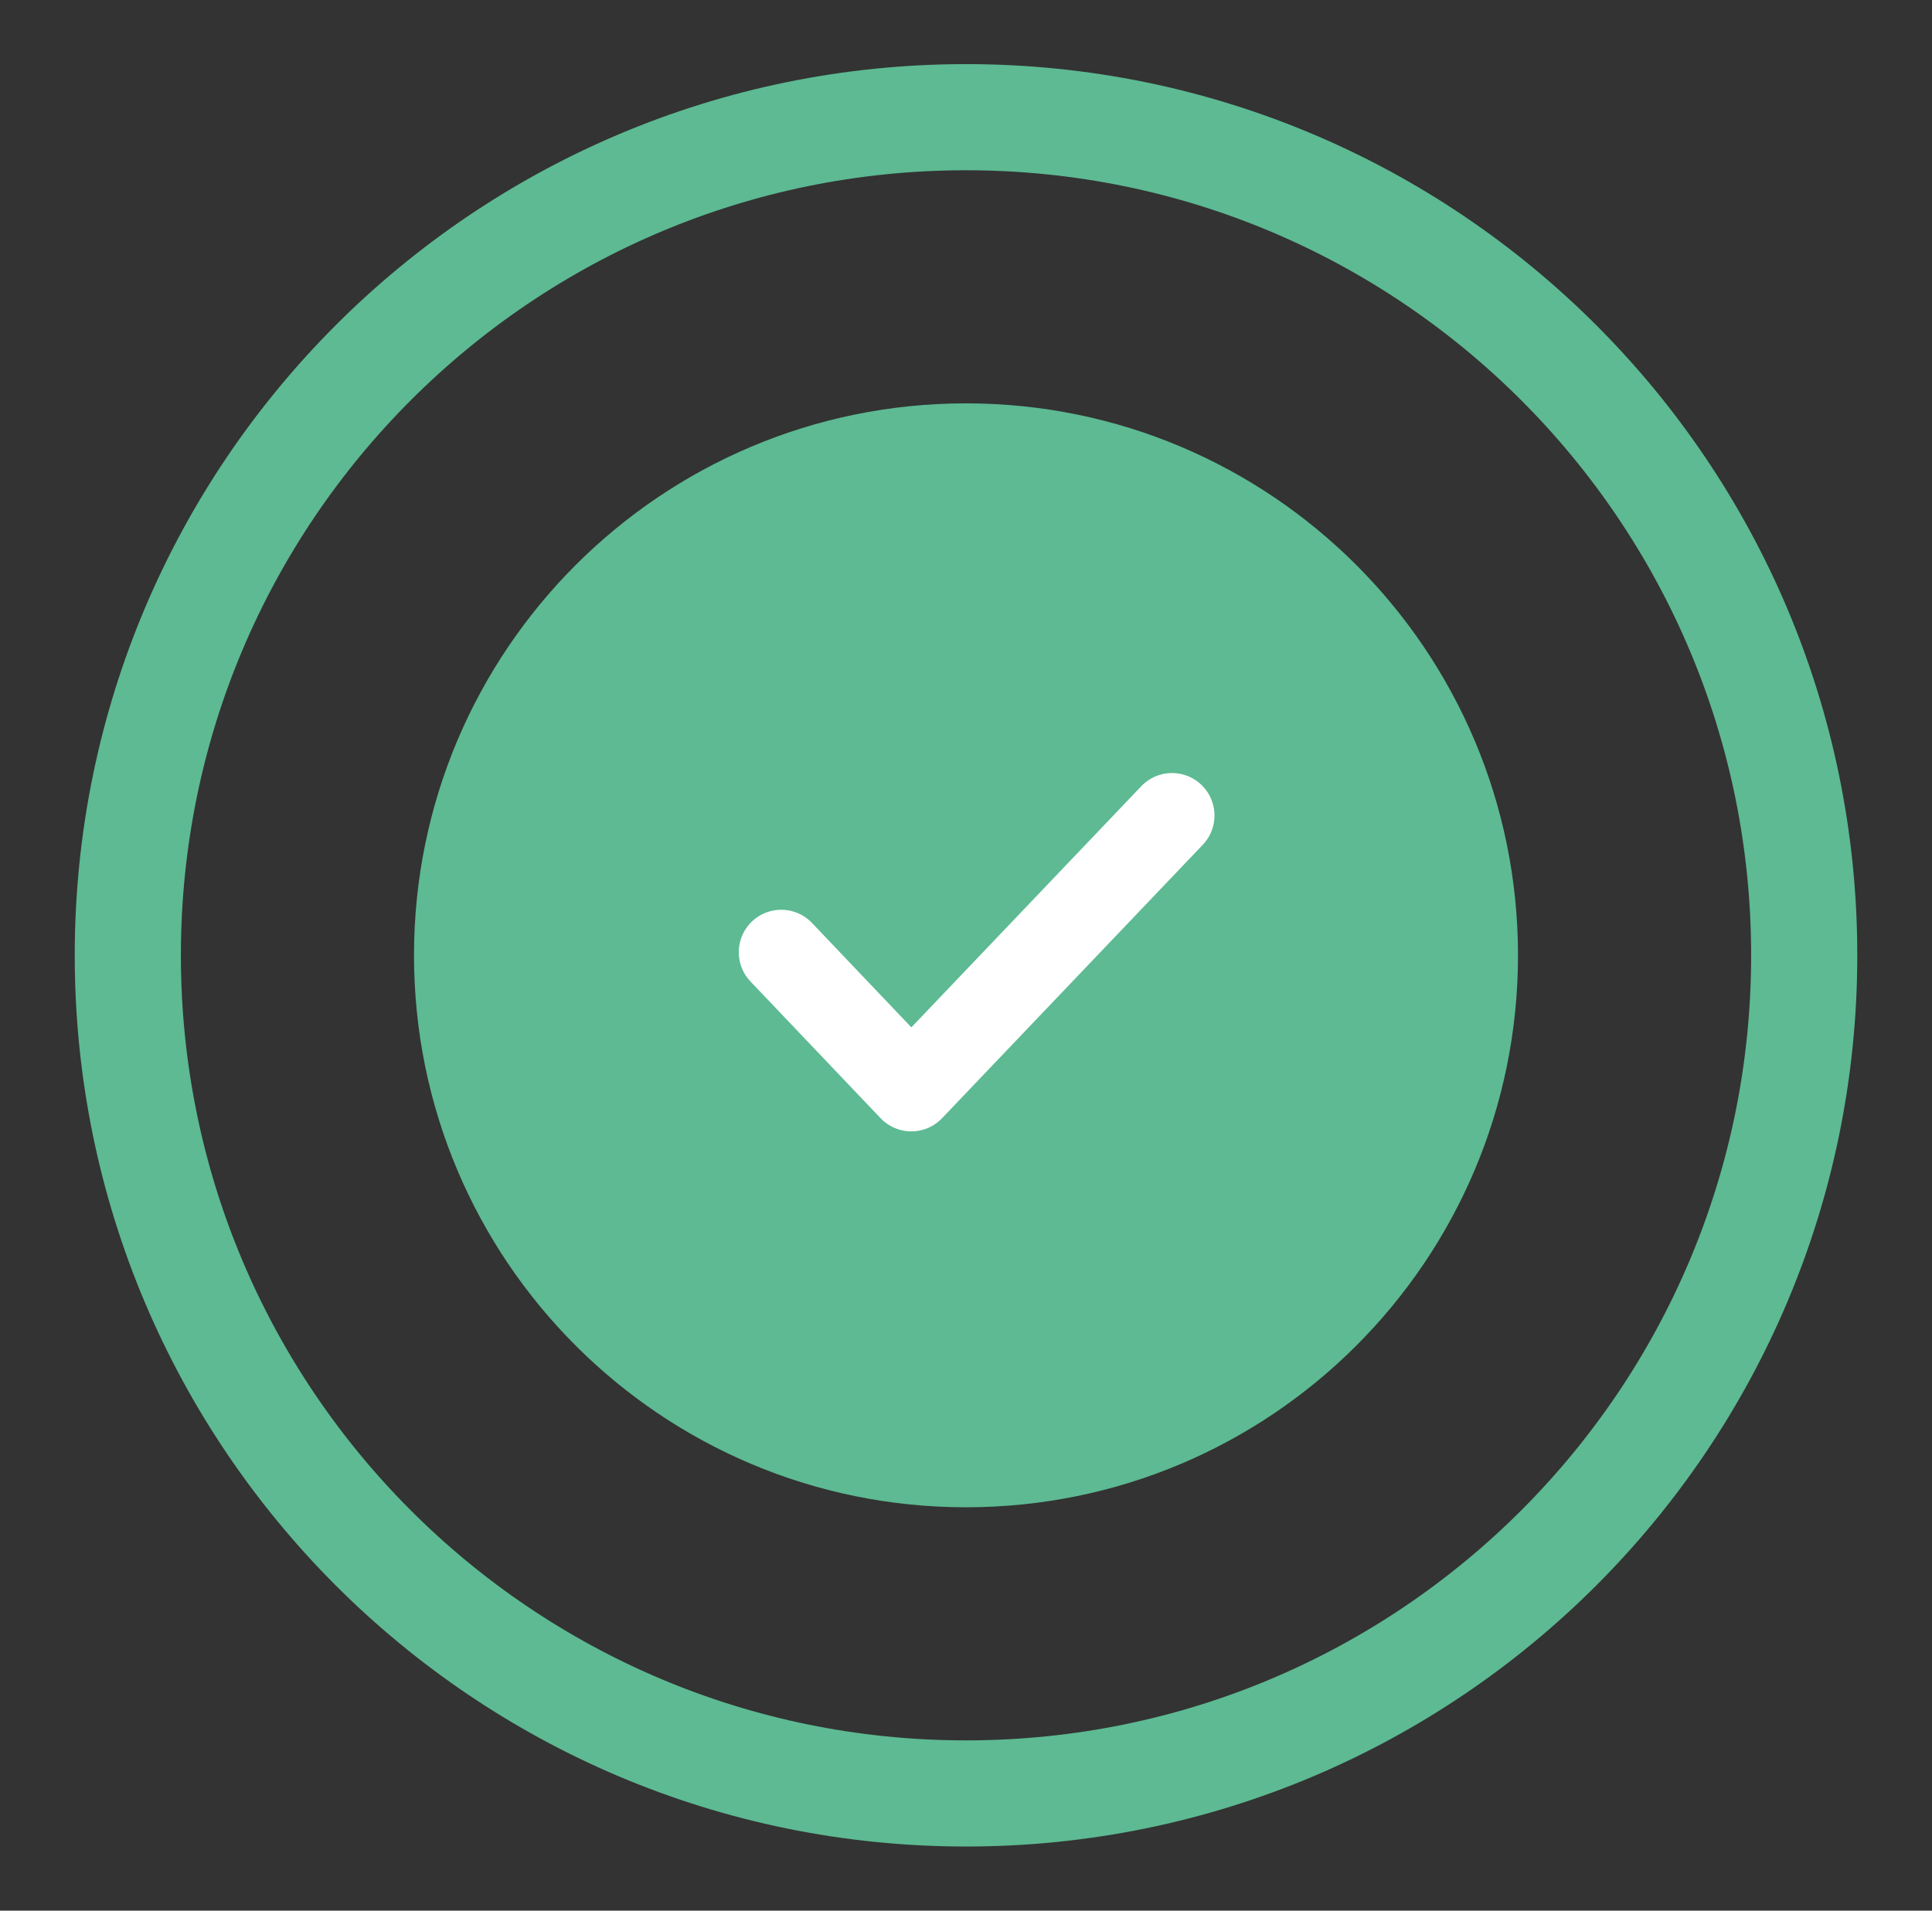 <svg width="91" height="90" viewBox="0 0 91 90" fill="none" xmlns="http://www.w3.org/2000/svg">
<rect x="0" y="0" width="91" height="90" fill="#333333" stroke="none"/>
<path d="M45.501 5.52C23.696 5.52 6.02 23.196 6.02 45C6.02 66.804 23.696 84.48 45.501 84.48C67.305 84.48 84.981 66.804 84.981 45C84.981 23.196 67.305 5.52 45.501 5.52Z" stroke="#5DBA93" stroke-width="5" stroke-miterlimit="10" stroke-linecap="round"/>
<path d="M45.5 19C31.14 19 19.5 30.64 19.5 45C19.5 59.36 31.14 71 45.5 71C59.86 71 71.5 59.36 71.5 45C71.5 30.64 59.86 19 45.5 19Z" fill="#5DBA93"/>
<path d="M36.797 44.854L42.925 51.293L55.204 38.414" stroke="white" stroke-width="4" stroke-linecap="round" stroke-linejoin="round"/>
</svg>
